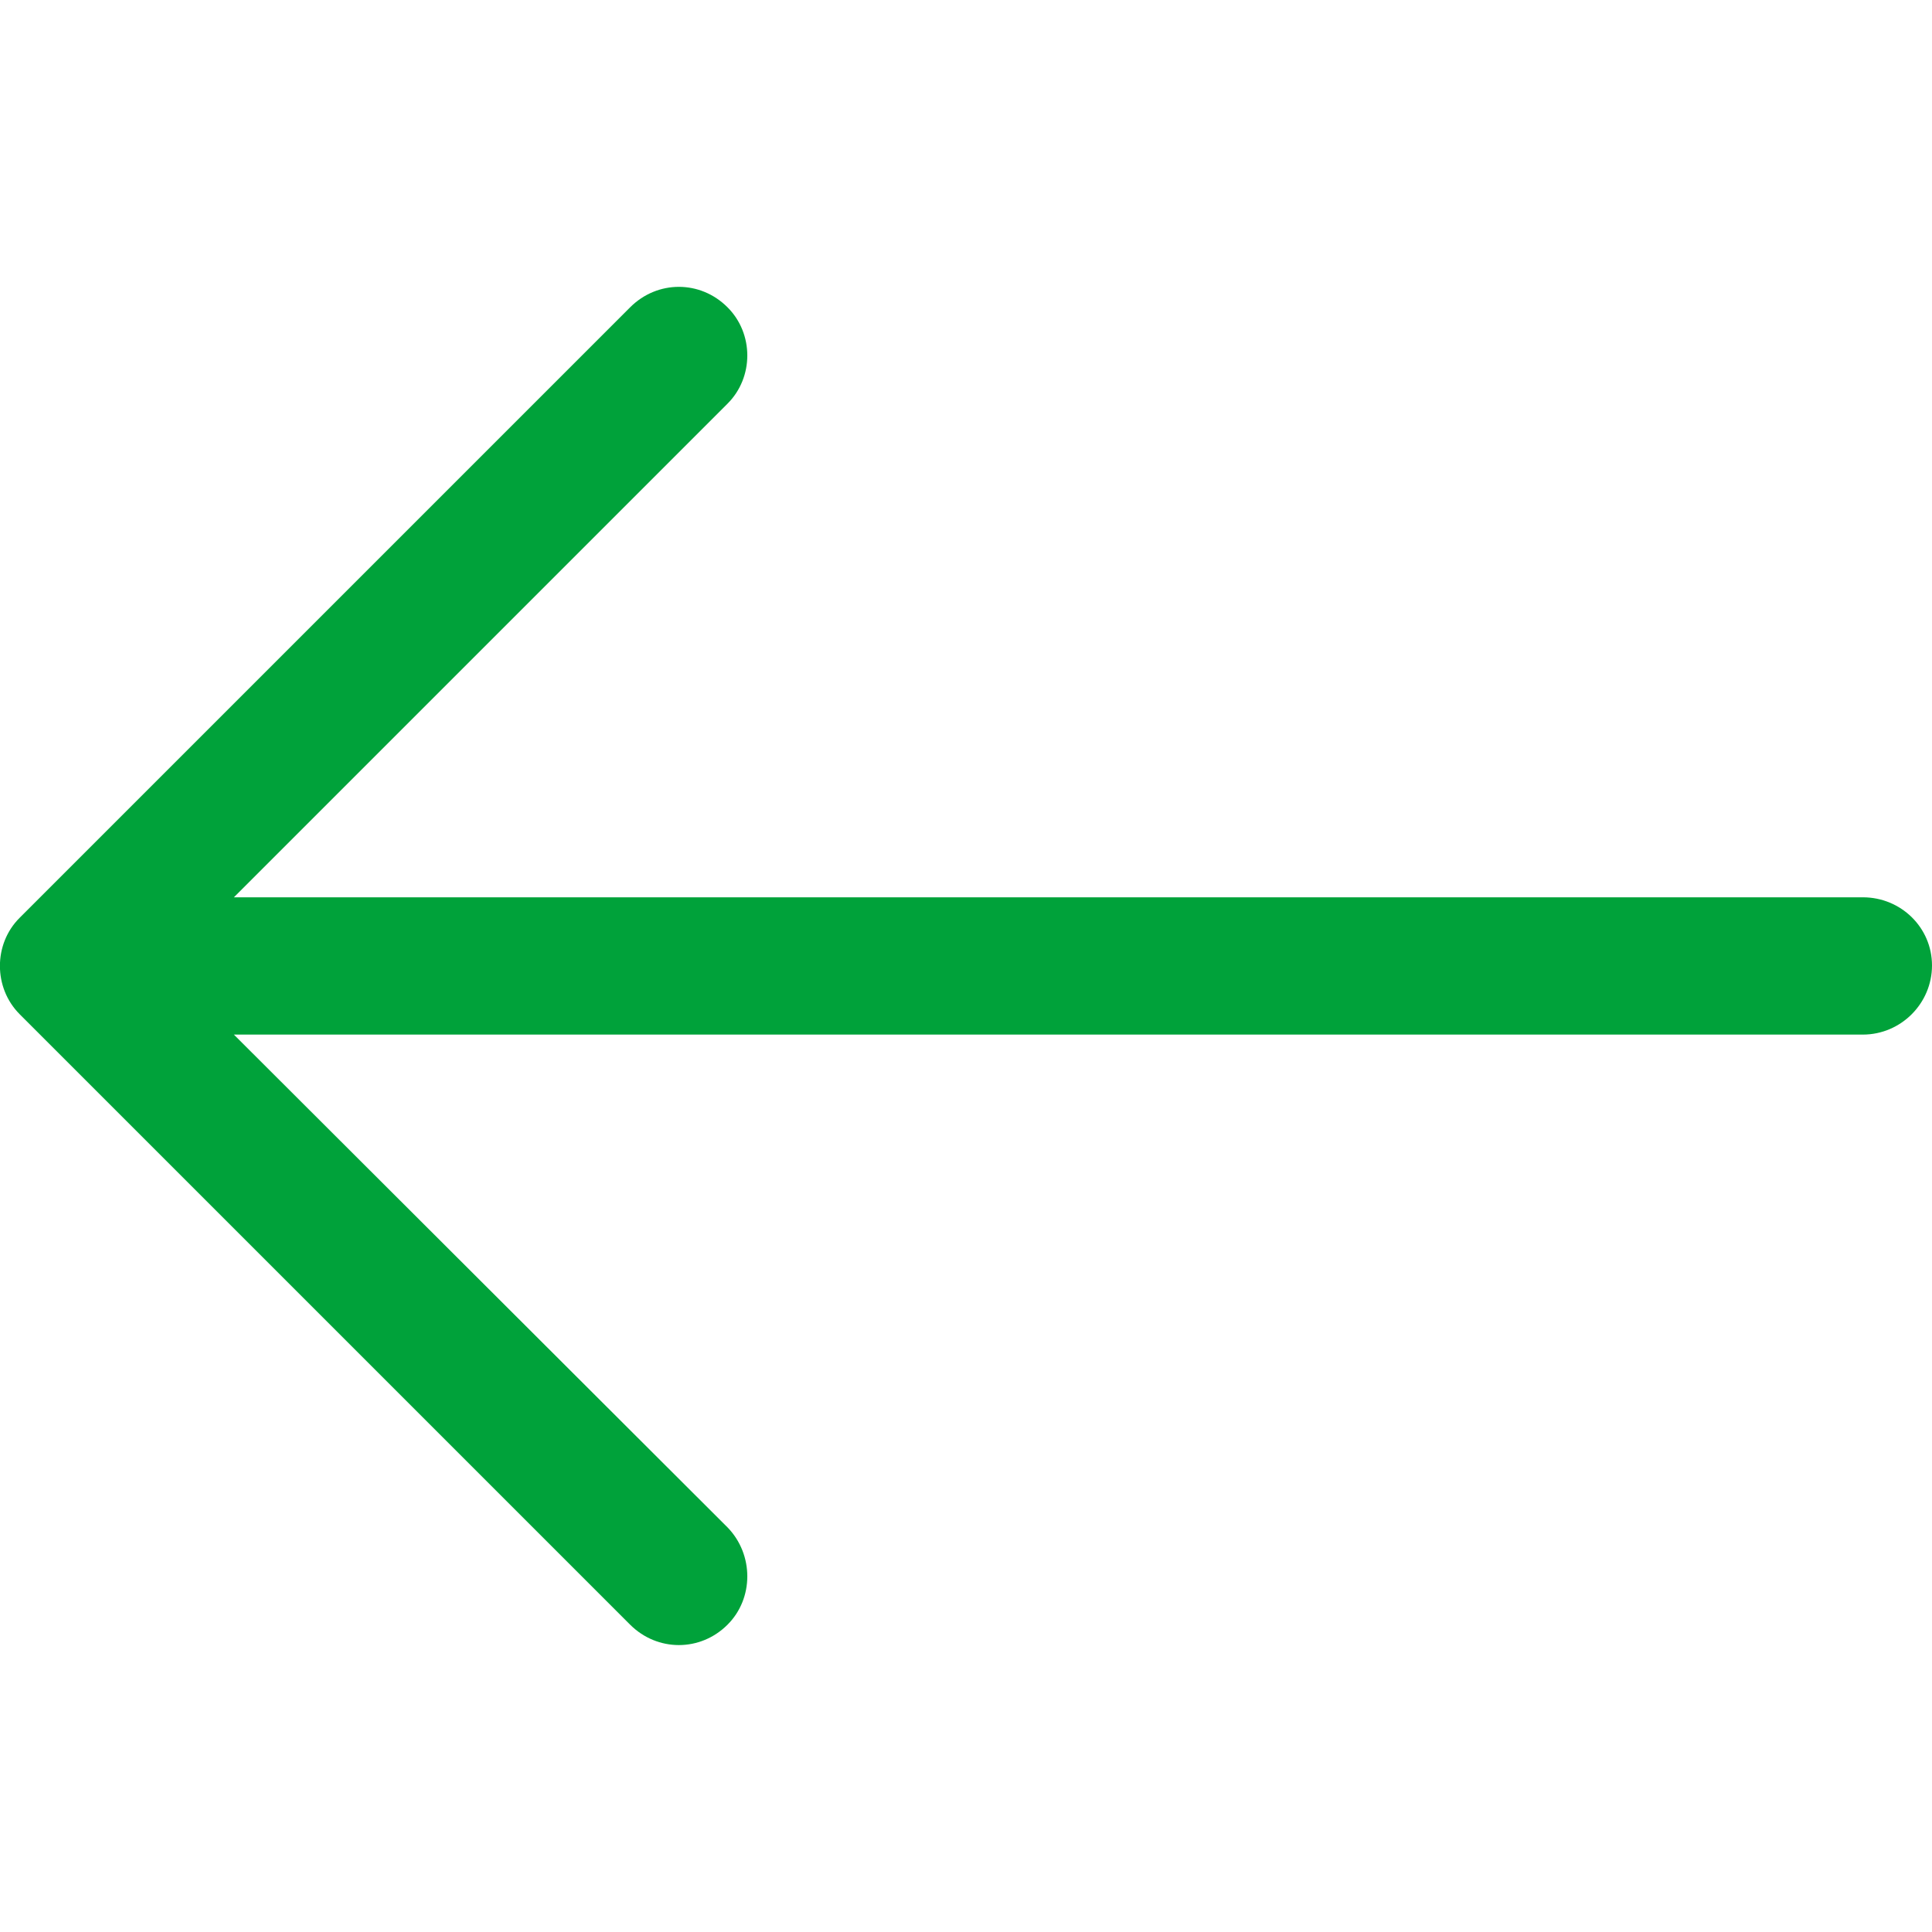 <svg width="18" height="18" viewBox="0 0 18 18" fill="none" xmlns="http://www.w3.org/2000/svg">
<g clip-path="url(#clip0)">
<path d="M5.871 2.863C6.125 2.609 6.525 2.609 6.778 2.863C7.024 3.108 7.024 3.516 6.778 3.761L2.179 8.36H17.356C17.71 8.36 18 8.641 18 8.995C18 9.349 17.71 9.639 17.356 9.639H2.179L6.778 14.23C7.024 14.483 7.024 14.892 6.778 15.137C6.525 15.39 6.125 15.39 5.871 15.137L0.183 9.449C-0.062 9.203 -0.062 8.795 0.183 8.551L5.871 2.863Z" fill="#00A23A"/>
</g>
<defs>
<clipPath id="clip0">
<rect width="18" height="18" fill="white"/>
</clipPath>
</defs>
</svg>
